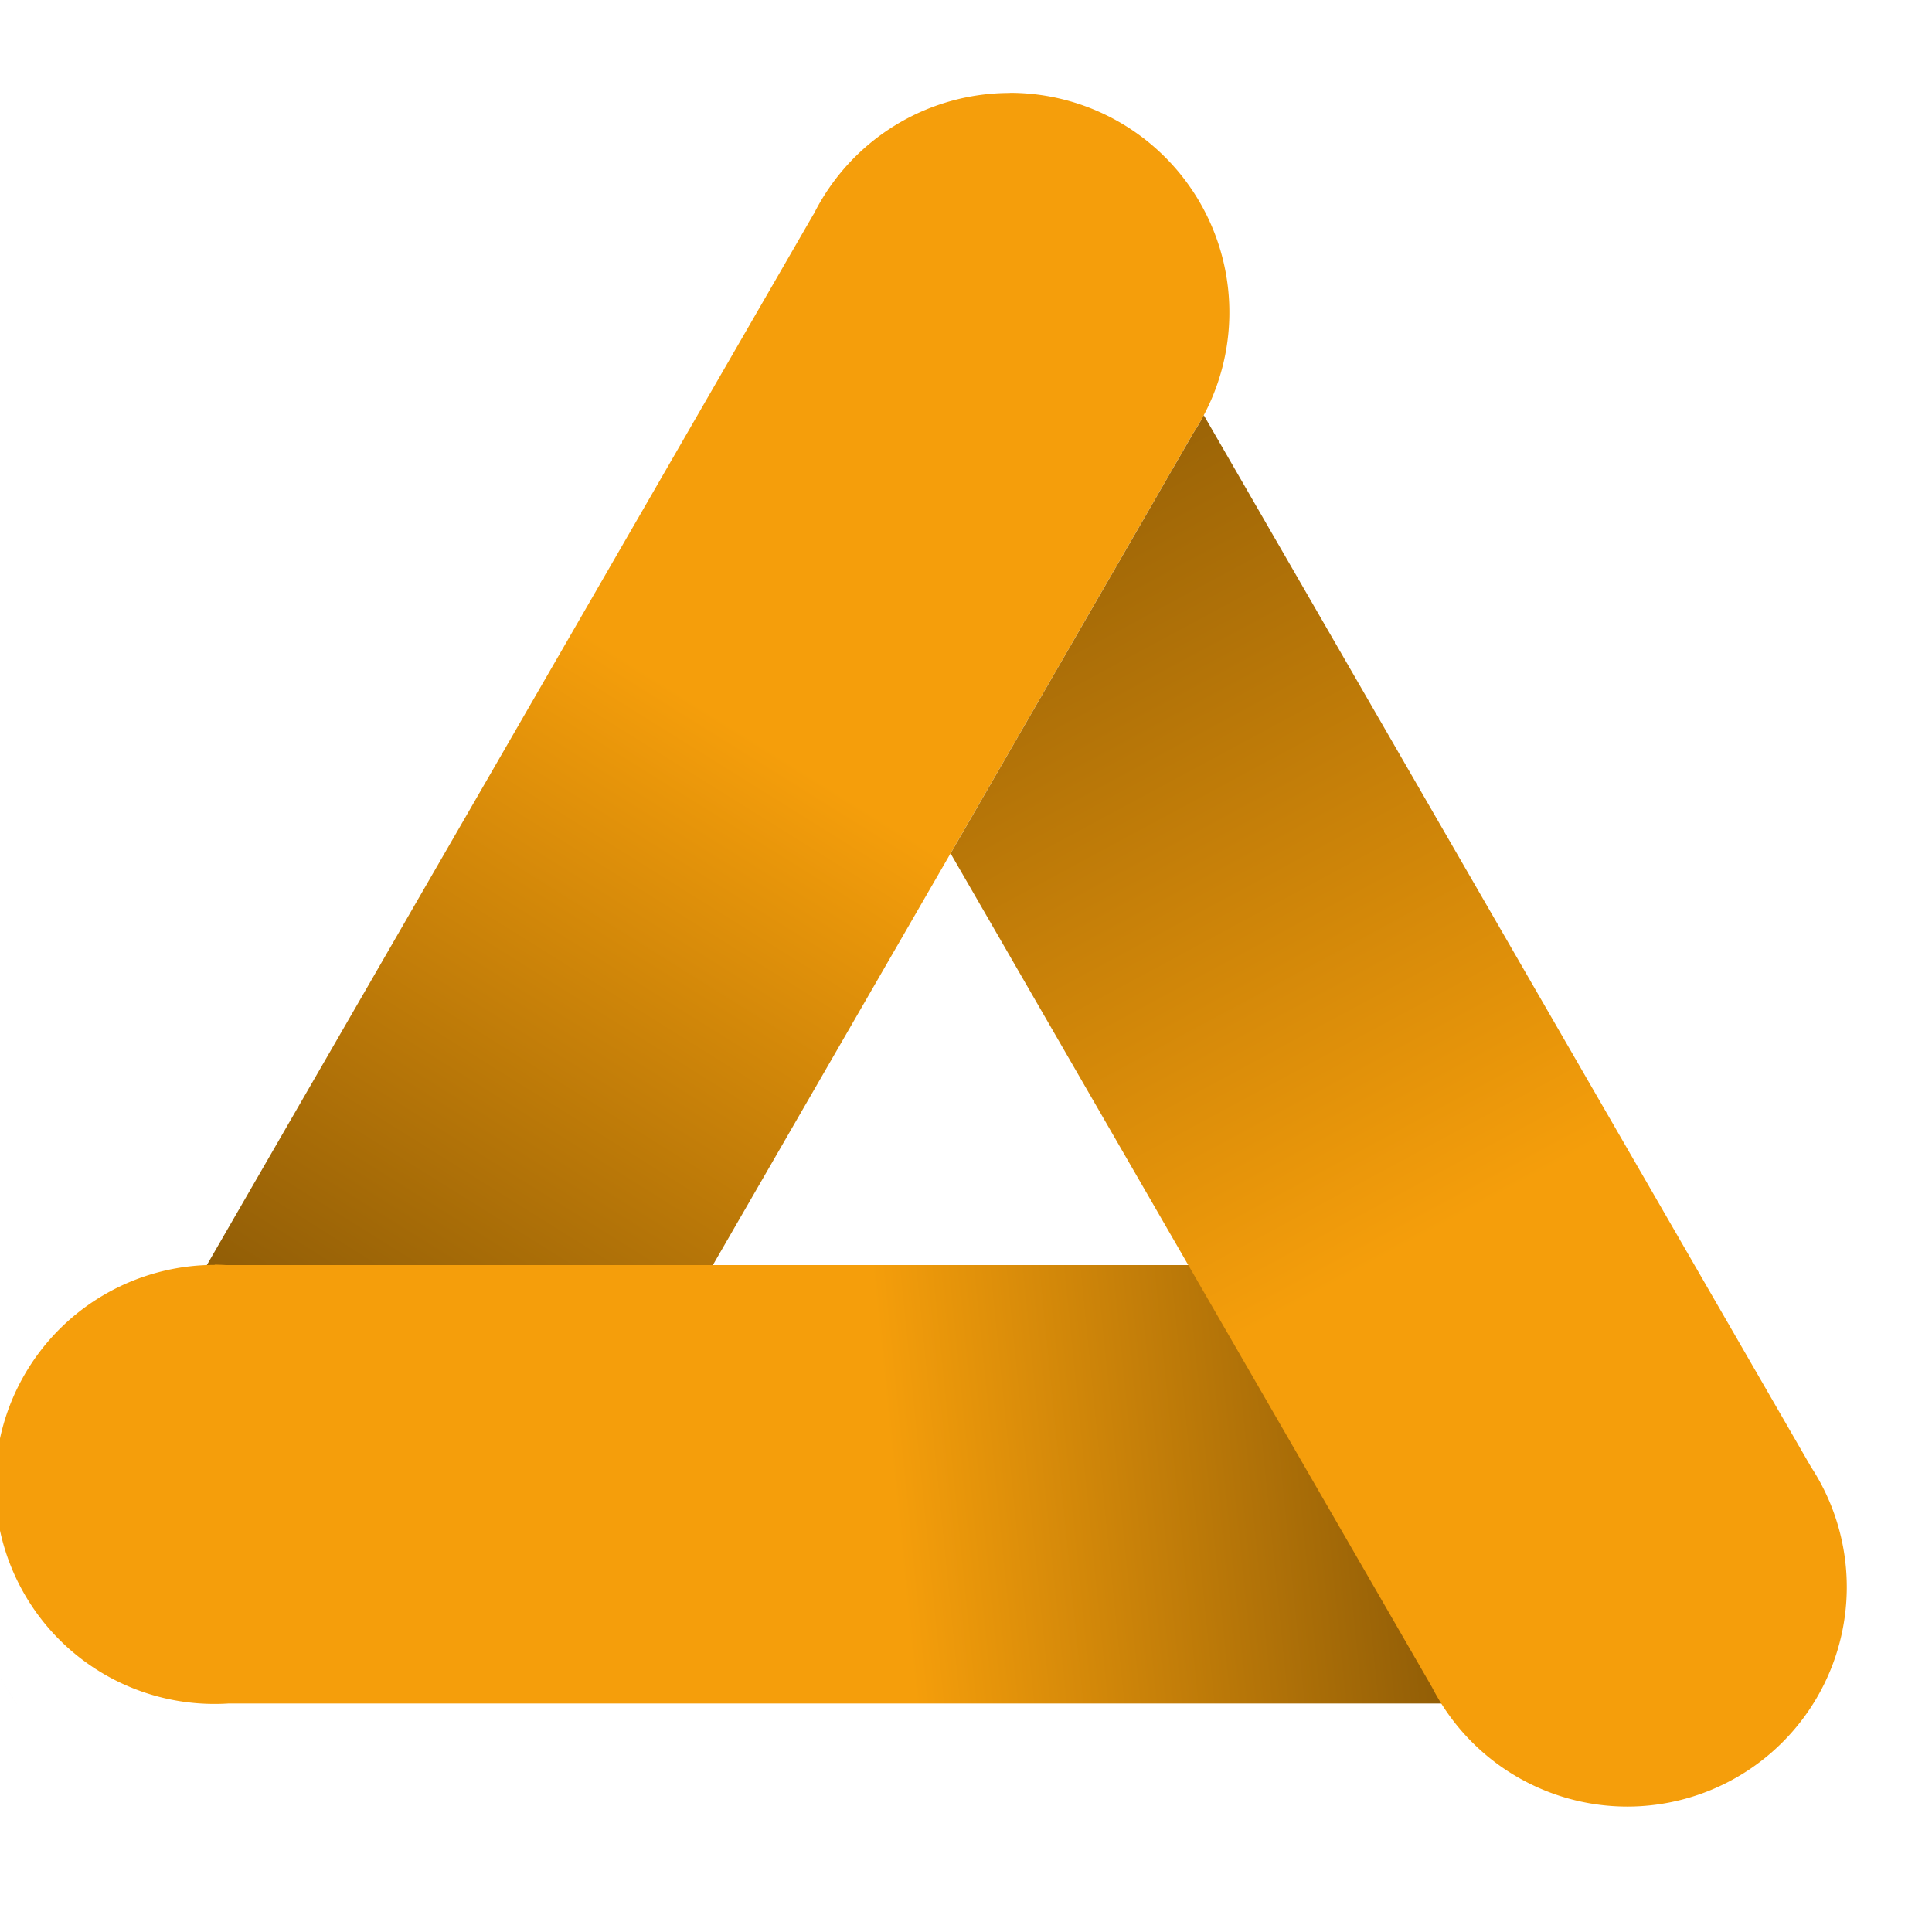 <?xml version="1.0" encoding="UTF-8" standalone="no"?>
<svg
   width="32"
   height="32"
   viewBox="0 0 32 32"
   fill="none"
   version="1.1"
   id="svg10016"
   sodipodi:docname="app.svg"
   inkscape:version="1.2.2 (732a01da63, 2022-12-09)"
   inkscape:export-filename="..\..\..\favicon-32x32.png"
   inkscape:export-xdpi="96"
   inkscape:export-ydpi="96"
   xml:space="preserve"
   xmlns:inkscape="http://www.inkscape.org/namespaces/inkscape"
   xmlns:sodipodi="http://sodipodi.sourceforge.net/DTD/sodipodi-0.dtd"
   xmlns:xlink="http://www.w3.org/1999/xlink"
   xmlns="http://www.w3.org/2000/svg"
   xmlns:svg="http://www.w3.org/2000/svg"><defs
     id="defs10020"><linearGradient
       inkscape:collect="always"
       id="linearGradient3544"><stop
         style="stop-color:#f59e0b;stop-opacity:1;"
         offset="0"
         id="stop3540" /><stop
         style="stop-color:#764c05;stop-opacity:1;"
         offset="1"
         id="stop3542" /></linearGradient><linearGradient
       inkscape:collect="always"
       id="linearGradient5039-6"><stop
         style="stop-color:#0093ff;stop-opacity:1;"
         offset="0"
         id="stop5035" /><stop
         style="stop-color:#002b7b;stop-opacity:1"
         offset="1"
         id="stop5037" /></linearGradient><linearGradient
       inkscape:collect="always"
       xlink:href="#linearGradient3544"
       id="linearGradient5442"
       gradientUnits="userSpaceOnUse"
       gradientTransform="matrix(-0.971,-1.682,1.682,-0.971,4033.61,-7788.194)"
       x1="-3741.501"
       y1="-2699.044"
       x2="-3752.021"
       y2="-2718.825" /><linearGradient
       inkscape:collect="always"
       xlink:href="#linearGradient3544"
       id="linearGradient5444"
       gradientUnits="userSpaceOnUse"
       gradientTransform="matrix(-0.971,1.682,-1.682,-0.971,4033.609,-7788.194)"
       x1="4222.173"
       y1="-1903.647"
       x2="4212.83"
       y2="-1916.626" /><linearGradient
       inkscape:collect="always"
       xlink:href="#linearGradient5039-6"
       id="linearGradient5446"
       gradientUnits="userSpaceOnUse"
       gradientTransform="matrix(-0.971,-1.682,1.682,-0.971,4033.61,-7788.194)"
       x1="-3745.073"
       y1="-2699.593"
       x2="-3753.416"
       y2="-2720.711" /><linearGradient
       inkscape:collect="always"
       xlink:href="#linearGradient3544"
       id="linearGradient5449"
       gradientUnits="userSpaceOnUse"
       gradientTransform="matrix(-0.971,-1.682,1.682,-0.971,4033.61,-7788.194)"
       x1="-3761.282"
       y1="-2689.246"
       x2="-3733.256"
       y2="-2688.427" /></defs><sodipodi:namedview
     id="namedview10018"
     pagecolor="#ffffff"
     bordercolor="#000000"
     borderopacity="0.25"
     inkscape:showpageshadow="2"
     inkscape:pageopacity="0.0"
     inkscape:pagecheckerboard="0"
     inkscape:deskcolor="#d1d1d1"
     showgrid="false"
     inkscape:zoom="5.656854"
     inkscape:cx="19.975767"
     inkscape:cy="28.991379"
     inkscape:window-width="1920"
     inkscape:window-height="1009"
     inkscape:window-x="-8"
     inkscape:window-y="-8"
     inkscape:window-maximized="1"
     inkscape:current-layer="g49400" /><g
     id="g49400"
     transform="matrix(0.357,0,0,0.357,-1104.706,-390.255)"><path
       style="fill:#333333;fill-opacity:0.356;stroke:#000000;stroke-width:0;stroke-linecap:round;paint-order:fill markers stroke"
       d="m 3095.178,1172.192 a 50.941,50.941 0 0 1 -0.775,-1.235 50.941,50.941 0 0 0 0.775,1.234 z"
       id="path5416" /><path
       id="path5422"
       style="fill:url(#linearGradient5442);fill-opacity:1;stroke:#000000;stroke-width:0;stroke-linecap:round;paint-order:fill markers stroke"
       d="m 3141.268,1097.464 a 10.187,10.187 0 0 0 -5.093,1.365 10.187,10.187 0 0 0 -4.026,4.292 10.187,10.187 0 0 1 0.025,-0.058 l -8.495,14.715 -11.738,20.333 -11.018,19.083 h 0.019 -0.01 l 23.468,-2e-4 22.76,-39.422 2.621,-4.539 a 10.187,10.187 0 0 0 0.306,-10.682 10.187,10.187 0 0 0 -8.822,-5.093 z m -9.518,6.569 a 10.187,10.187 0 0 0 -0.064,0.185 10.187,10.187 0 0 1 0.064,-0.185 z m -0.318,0.999 a 10.187,10.187 0 0 0 -0.055,0.206 10.187,10.187 0 0 1 0.055,-0.206 z m -0.248,1.196 a 10.187,10.187 0 0 0 -0.014,0.122 10.187,10.187 0 0 1 0.014,-0.122 z m -0.087,1.018 a 10.187,10.187 0 0 0 -0.01,0.225 10.187,10.187 0 0 1 0.01,-0.225 z m 0.02,1.233 a 10.187,10.187 0 0 0 0.01,0.083 10.187,10.187 0 0 1 -0.01,-0.083 z m 0.139,1.007 a 10.187,10.187 0 0 0 0.042,0.224 10.187,10.187 0 0 1 -0.042,-0.224 z m 0.288,1.196 a 10.187,10.187 0 0 0 0.025,0.07 10.187,10.187 0 0 1 -0.025,-0.07 z m 0.352,0.944 a 10.187,10.187 0 0 0 0.098,0.224 10.187,10.187 0 0 1 -0.098,-0.224 z m 1.155,2.033 a 10.187,10.187 0 0 0 0.142,0.194 10.187,10.187 0 0 1 -0.142,-0.194 z m 0.83,1.002 a 10.187,10.187 0 0 0 0.137,0.136 10.187,10.187 0 0 1 -0.137,-0.136 z m 0.858,0.802 a 10.187,10.187 0 0 0 0.126,0.109 10.187,10.187 0 0 1 -0.126,-0.109 z m 0.985,0.728 a 10.187,10.187 0 0 0 0.218,0.136 10.187,10.187 0 0 1 -0.218,-0.136 z m 1.153,0.651 a 10.187,10.187 0 0 0 0.108,0.047 10.187,10.187 0 0 1 -0.108,-0.047 z m 8.514,0.118 a 10.187,10.187 0 0 1 -0.23,0.101 10.187,10.187 0 0 0 0.23,-0.101 z m -7.471,0.305 a 10.187,10.187 0 0 0 0.205,0.072 10.187,10.187 0 0 1 -0.205,-0.072 z m 6.254,0.148 a 10.187,10.187 0 0 1 -0.211,0.056 10.187,10.187 0 0 0 0.211,-0.056 z m -5.03,0.199 a 10.187,10.187 0 0 0 0.234,0.045 10.187,10.187 0 0 1 -0.234,-0.045 z m 3.866,0.072 a 10.187,10.187 0 0 1 -0.149,0.029 10.187,10.187 0 0 0 0.149,-0.029 z m -2.648,0.111 a 10.187,10.187 0 0 0 0.115,0.019 10.187,10.187 0 0 1 -0.115,-0.019 z m 1.443,0.025 a 10.187,10.187 0 0 1 -0.267,0.019 10.187,10.187 0 0 0 0.267,-0.019 z" /><path
       id="path5424"
       style="fill:url(#linearGradient5444);fill-opacity:1.0;stroke:#000000;stroke-width:0;stroke-linecap:round;paint-order:fill markers stroke"
       d="m 3104.375,1151.837 a 10.187,10.187 0 0 0 -8.822,5.093 10.187,10.187 0 0 0 3.728,13.916 10.187,10.187 0 0 0 5.737,1.34 10.187,10.187 0 0 1 -0.068,0 l 16.99,-2e-4 23.478,-0 h 22.036 l 1e-4,-0.019 -11.733,-20.323 h -45.522 -5.324 a 10.187,10.187 0 0 1 0.017,0 10.187,10.187 0 0 0 -0.518,-0.019 z m 2.38,0.286 a 10.187,10.187 0 0 1 0.116,0.031 10.187,10.187 0 0 0 -0.116,-0.031 z m 0.853,0.247 a 10.187,10.187 0 0 1 0.225,0.08 10.187,10.187 0 0 0 -0.225,-0.08 z m 0.843,0.326 a 10.187,10.187 0 0 1 0.232,0.101 10.187,10.187 0 0 0 -0.232,-0.101 z m 1.29,0.669 a 10.187,10.187 0 0 1 0.144,0.091 10.187,10.187 0 0 0 -0.144,-0.091 z m 0.252,0.161 a 10.187,10.187 0 0 1 0.245,0.167 10.187,10.187 0 0 0 -0.245,-0.167 z m 0.396,0.274 a 10.187,10.187 0 0 1 0.118,0.089 10.187,10.187 0 0 0 -0.118,-0.089 z m 0.293,0.224 a 10.187,10.187 0 0 1 0.083,0.066 10.187,10.187 0 0 0 -0.083,-0.066 z m 0.326,0.268 a 10.187,10.187 0 0 1 0.09,0.078 10.187,10.187 0 0 0 -0.09,-0.078 z m 0.283,0.252 a 10.187,10.187 0 0 1 0.067,0.062 10.187,10.187 0 0 0 -0.067,-0.062 z m 0.279,0.268 a 10.187,10.187 0 0 1 0.117,0.118 10.187,10.187 0 0 0 -0.117,-0.118 z m 0.53,0.571 a 10.187,10.187 0 0 1 0.116,0.14 10.187,10.187 0 0 0 -0.116,-0.14 z m 0.232,0.281 a 10.187,10.187 0 0 1 0.082,0.103 10.187,10.187 0 0 0 -0.082,-0.103 z m 0.264,0.344 a 10.187,10.187 0 0 1 0.09,0.124 10.187,10.187 0 0 0 -0.09,-0.124 z m 0.188,0.265 a 10.187,10.187 0 0 1 0.091,0.136 10.187,10.187 0 0 0 -0.091,-0.136 z m 0.244,0.373 a 10.187,10.187 0 0 1 0.082,0.136 10.187,10.187 0 0 0 -0.082,-0.136 z m 0.189,0.318 a 10.187,10.187 0 0 1 0.065,0.115 10.187,10.187 0 0 0 -0.065,-0.115 z m 0.203,0.37 a 10.187,10.187 0 0 1 0.065,0.13 10.187,10.187 0 0 0 -0.065,-0.13 z m 0.166,0.335 a 10.187,10.187 0 0 1 0.043,0.091 10.187,10.187 0 0 0 -0.043,-0.091 z m 0.177,0.394 a 10.187,10.187 0 0 1 0.042,0.105 10.187,10.187 0 0 0 -0.042,-0.105 z m 0.114,0.286 a 10.187,10.187 0 0 1 0.061,0.159 10.187,10.187 0 0 0 -0.061,-0.159 z m 0.151,0.417 a 10.187,10.187 0 0 1 0.046,0.142 10.187,10.187 0 0 0 -0.046,-0.142 z m 0.114,0.362 a 10.187,10.187 0 0 1 0.031,0.109 10.187,10.187 0 0 0 -0.031,-0.109 z m 0.105,0.384 a 10.187,10.187 0 0 1 0.042,0.171 10.187,10.187 0 0 0 -0.042,-0.171 z m 0.081,0.345 a 10.187,10.187 0 0 1 0.034,0.159 10.187,10.187 0 0 0 -0.034,-0.159 z m 0.085,0.44 a 10.187,10.187 0 0 1 0.023,0.142 10.187,10.187 0 0 0 -0.023,-0.142 z m 0.05,0.329 a 10.187,10.187 0 0 1 0.02,0.146 10.187,10.187 0 0 0 -0.02,-0.146 z m 0.054,0.454 a 10.187,10.187 0 0 1 0.012,0.14 10.187,10.187 0 0 0 -0.012,-0.14 z m 0.022,0.301 a 10.187,10.187 0 0 1 0.012,0.186 10.187,10.187 0 0 0 -0.012,-0.186 z m 0.02,0.48 a 10.187,10.187 0 0 1 0,0.124 10.187,10.187 0 0 0 0,-0.124 z m 10e-5,0.311 a 10.187,10.187 0 0 1 -0.01,0.195 10.187,10.187 0 0 0 0.01,-0.195 z m -0.017,0.471 a 10.187,10.187 0 0 1 -0.01,0.111 10.187,10.187 0 0 0 0.01,-0.111 z m -0.026,0.33 a 10.187,10.187 0 0 1 -0.016,0.157 10.187,10.187 0 0 0 0.016,-0.157 z m -0.051,0.452 a 10.187,10.187 0 0 1 -0.014,0.089 10.187,10.187 0 0 0 0.014,-0.089 z m -0.055,0.345 a 10.187,10.187 0 0 1 -0.021,0.117 10.187,10.187 0 0 0 0.021,-0.117 z m -0.055,0.289 a 10.187,10.187 0 0 1 -0.057,0.263 10.187,10.187 0 0 0 0.057,-0.263 z m -0.224,0.893 a 10.187,10.187 0 0 1 -0.031,0.099 10.187,10.187 0 0 0 0.031,-0.099 z m -0.111,0.345 a 10.187,10.187 0 0 1 -0.03,0.087 10.187,10.187 0 0 0 0.03,-0.087 z m -0.11,0.308 a 10.187,10.187 0 0 1 -0.094,0.243 10.187,10.187 0 0 0 0.094,-0.243 z m -0.153,0.383 a 10.187,10.187 0 0 1 -0.057,0.134 10.187,10.187 0 0 0 0.057,-0.134 z m -0.193,0.431 a 10.187,10.187 0 0 1 -0.059,0.118 10.187,10.187 0 0 0 0.059,-0.118 z m -0.139,0.276 a 10.187,10.187 0 0 1 -0.083,0.159 10.187,10.187 0 0 0 0.083,-0.159 z m -0.773,1.254 a 10.187,10.187 0 0 1 -0.157,0.212 10.187,10.187 0 0 0 0.157,-0.212 z m -0.724,0.901 a 10.187,10.187 0 0 1 -0.071,0.084 10.187,10.187 0 0 0 0.071,-0.084 z m -0.78,0.772 a 10.187,10.187 0 0 1 -0.194,0.167 10.187,10.187 0 0 0 0.194,-0.167 z m -0.876,0.699 a 10.187,10.187 0 0 1 -0.115,0.085 10.187,10.187 0 0 0 0.115,-0.085 z m -0.962,0.606 a 10.187,10.187 0 0 1 -0.209,0.111 10.187,10.187 0 0 0 0.209,-0.111 z m -0.981,0.476 a 10.187,10.187 0 0 1 -0.157,0.068 10.187,10.187 0 0 0 0.157,-0.068 z m -1.09,0.39 a 10.187,10.187 0 0 1 -0.223,0.06 10.187,10.187 0 0 0 0.223,-0.06 z m -1.064,0.249 a 10.187,10.187 0 0 1 -0.165,0.031 10.187,10.187 0 0 0 0.165,-0.031 z" /><path
       style="fill:url(#linearGradient5446);fill-opacity:1;stroke:#000000;stroke-width:0;stroke-linecap:round;paint-order:fill markers stroke"
       d="m 3159.726,1166.747 a 10.187,10.187 0 0 0 0,0.041 10.187,10.187 0 0 0 0,0.045 10.187,10.187 0 0 1 0,-0.043 10.187,10.187 0 0 1 0,-0.041 z"
       id="path5426" /><path
       style="fill:url(#linearGradient5449);fill-opacity:1.0;stroke:#000000;stroke-width:0;stroke-linecap:round;paint-order:fill markers stroke"
       d="m 3150.266,1112.417 a 10.187,10.187 0 0 1 -0.481,0.816 l -2.621,4.539 -8.646,14.975 19.675,34.075 2.662,4.611 a 10.187,10.187 0 0 1 -0.01,-0.019 10.187,10.187 0 0 0 9.065,5.554 10.187,10.187 0 0 0 10.187,-10.187 10.187,10.187 0 0 0 -1.666,-5.582 10.187,10.187 0 0 0 0,-9e-4 l -8.494,-14.713 -11.741,-20.332 z"
       id="path5428" /></g></svg>
